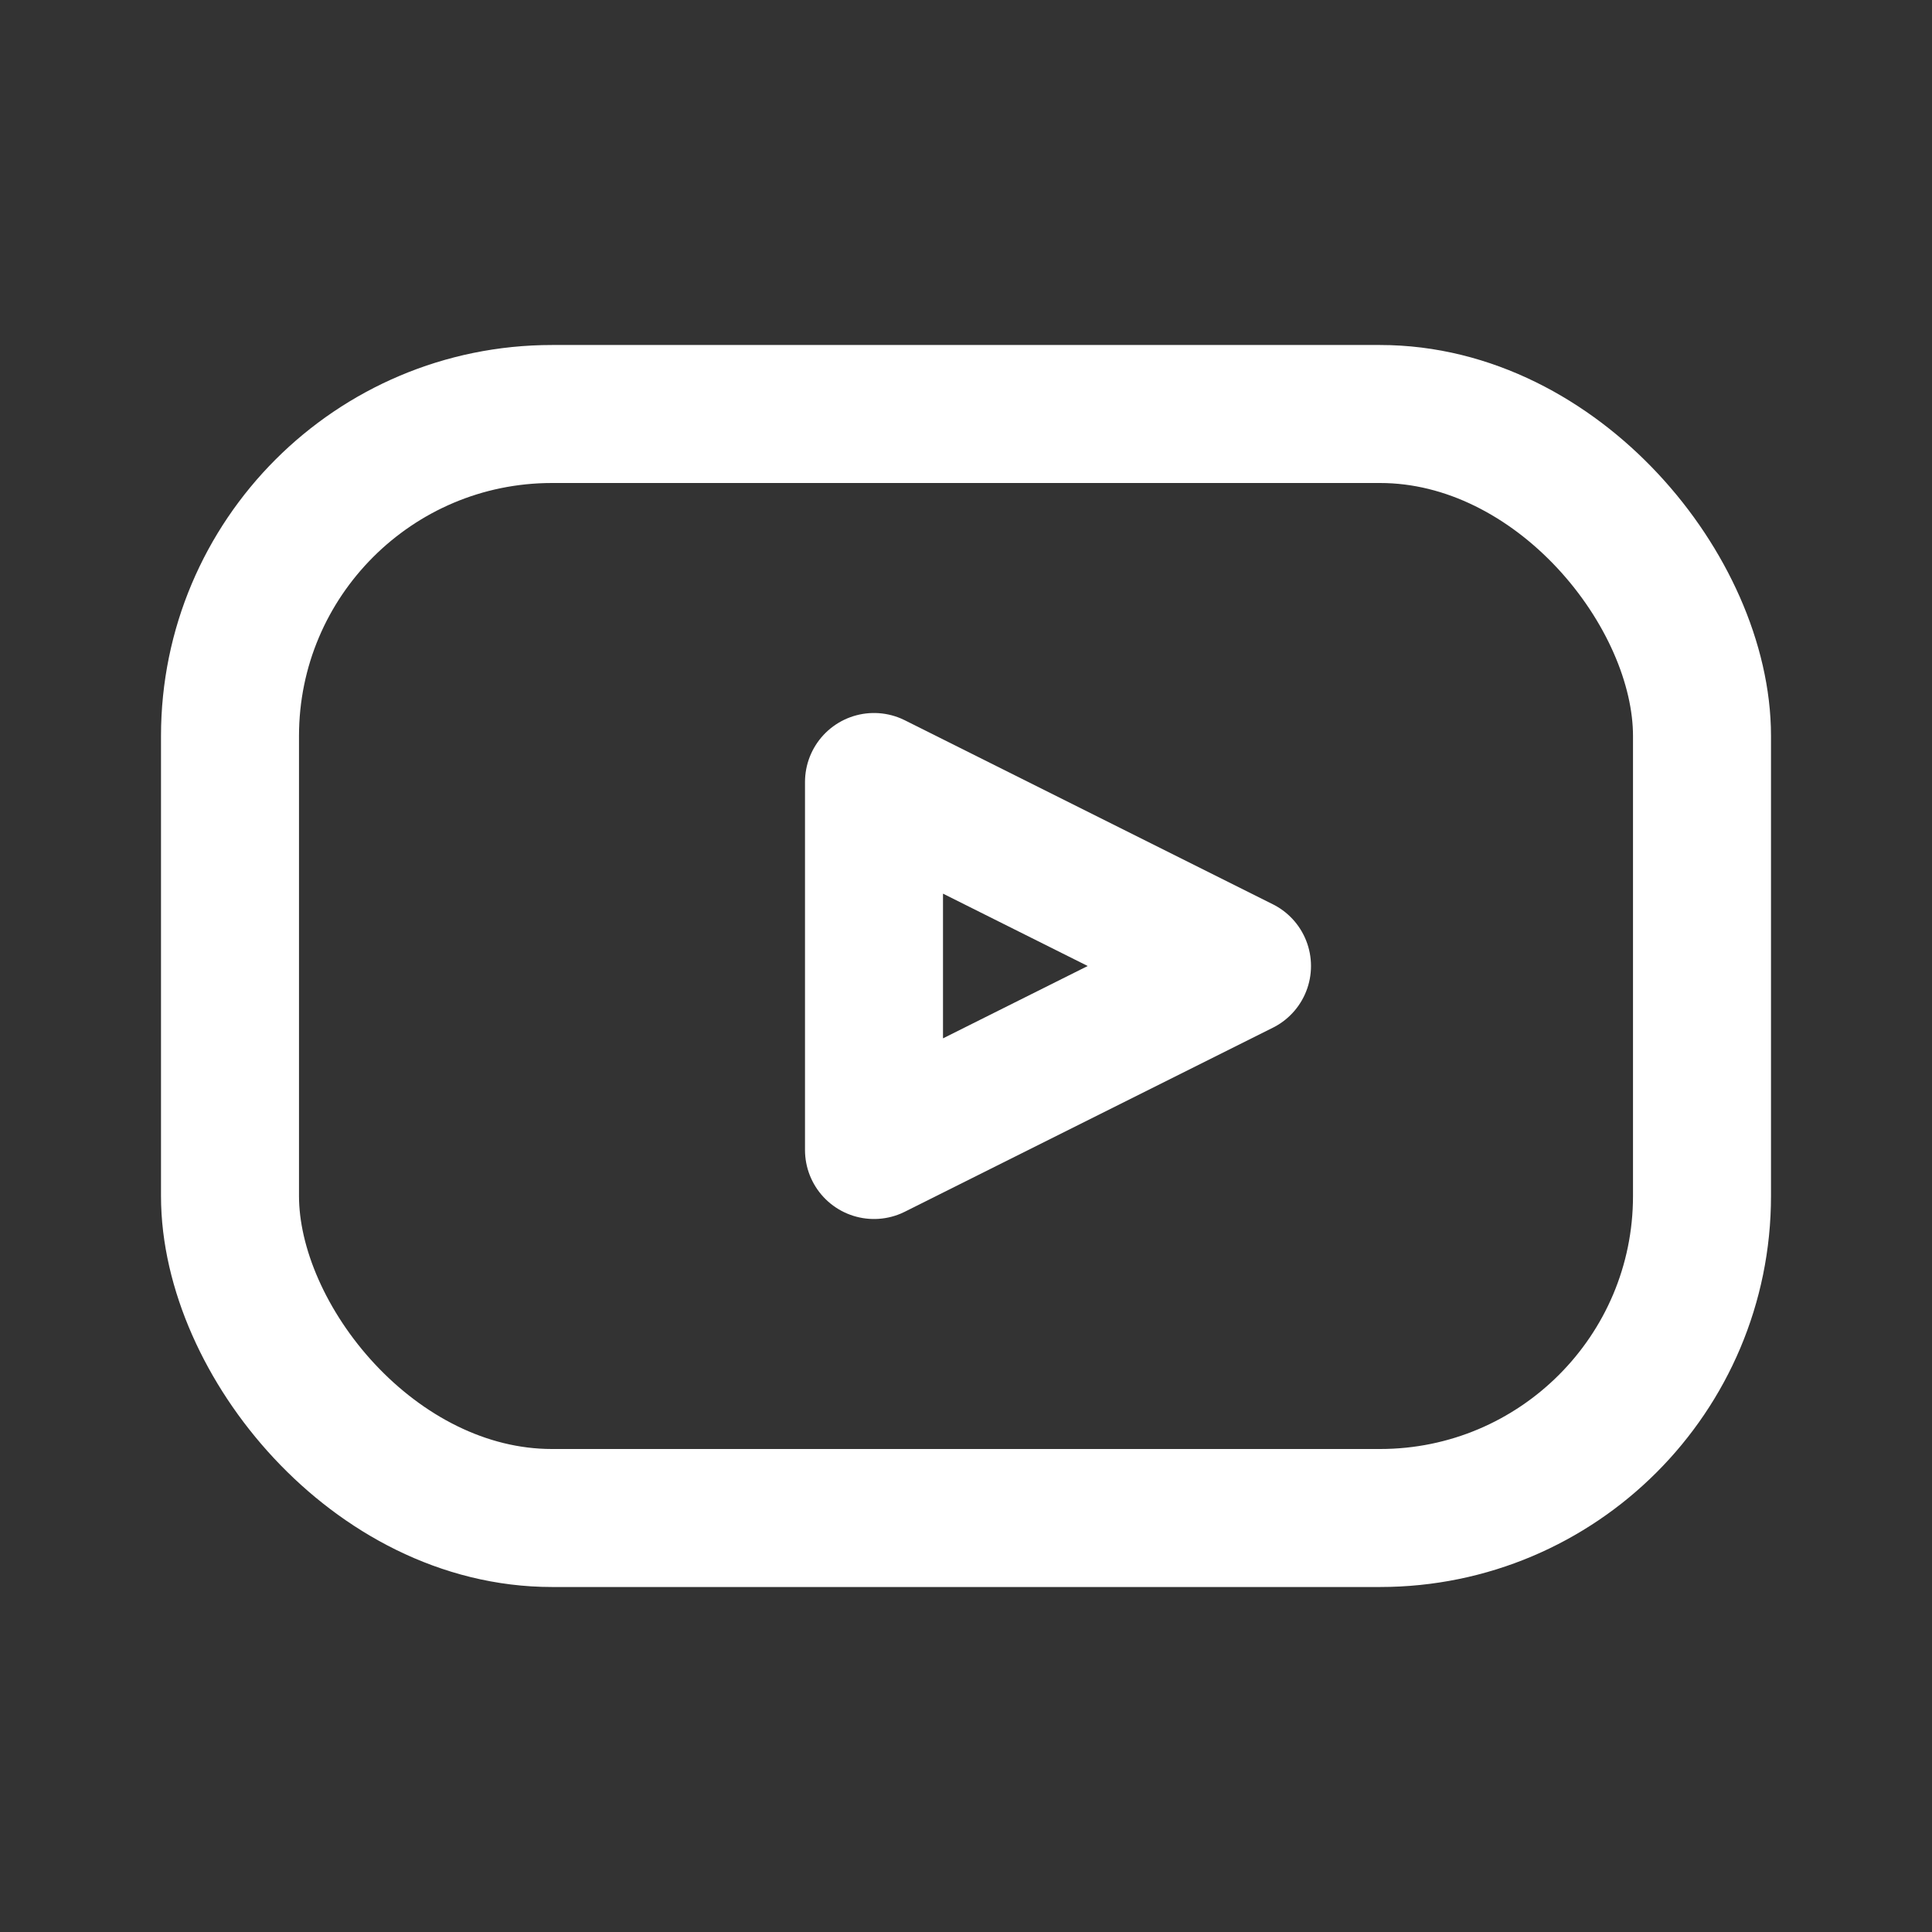 <svg xmlns="http://www.w3.org/2000/svg" width="21" height="21" viewBox="0 0 21 21" fill="none">
    <rect x="0" y="0" width="21" height="21" fill="#333333" stroke="none"/>
    <rect x="2.5" y="4.5" width="16" height="12" rx="3.5" stroke="#ffffff" stroke-width="1.5" stroke-linecap="round" stroke-linejoin="round"/>
    <path d="M9.5 8.5L13.5 10.5L9.5 12.5V8.5Z" stroke="#ffffff" stroke-width="1.5" stroke-linecap="round" stroke-linejoin="round"/>
</svg>